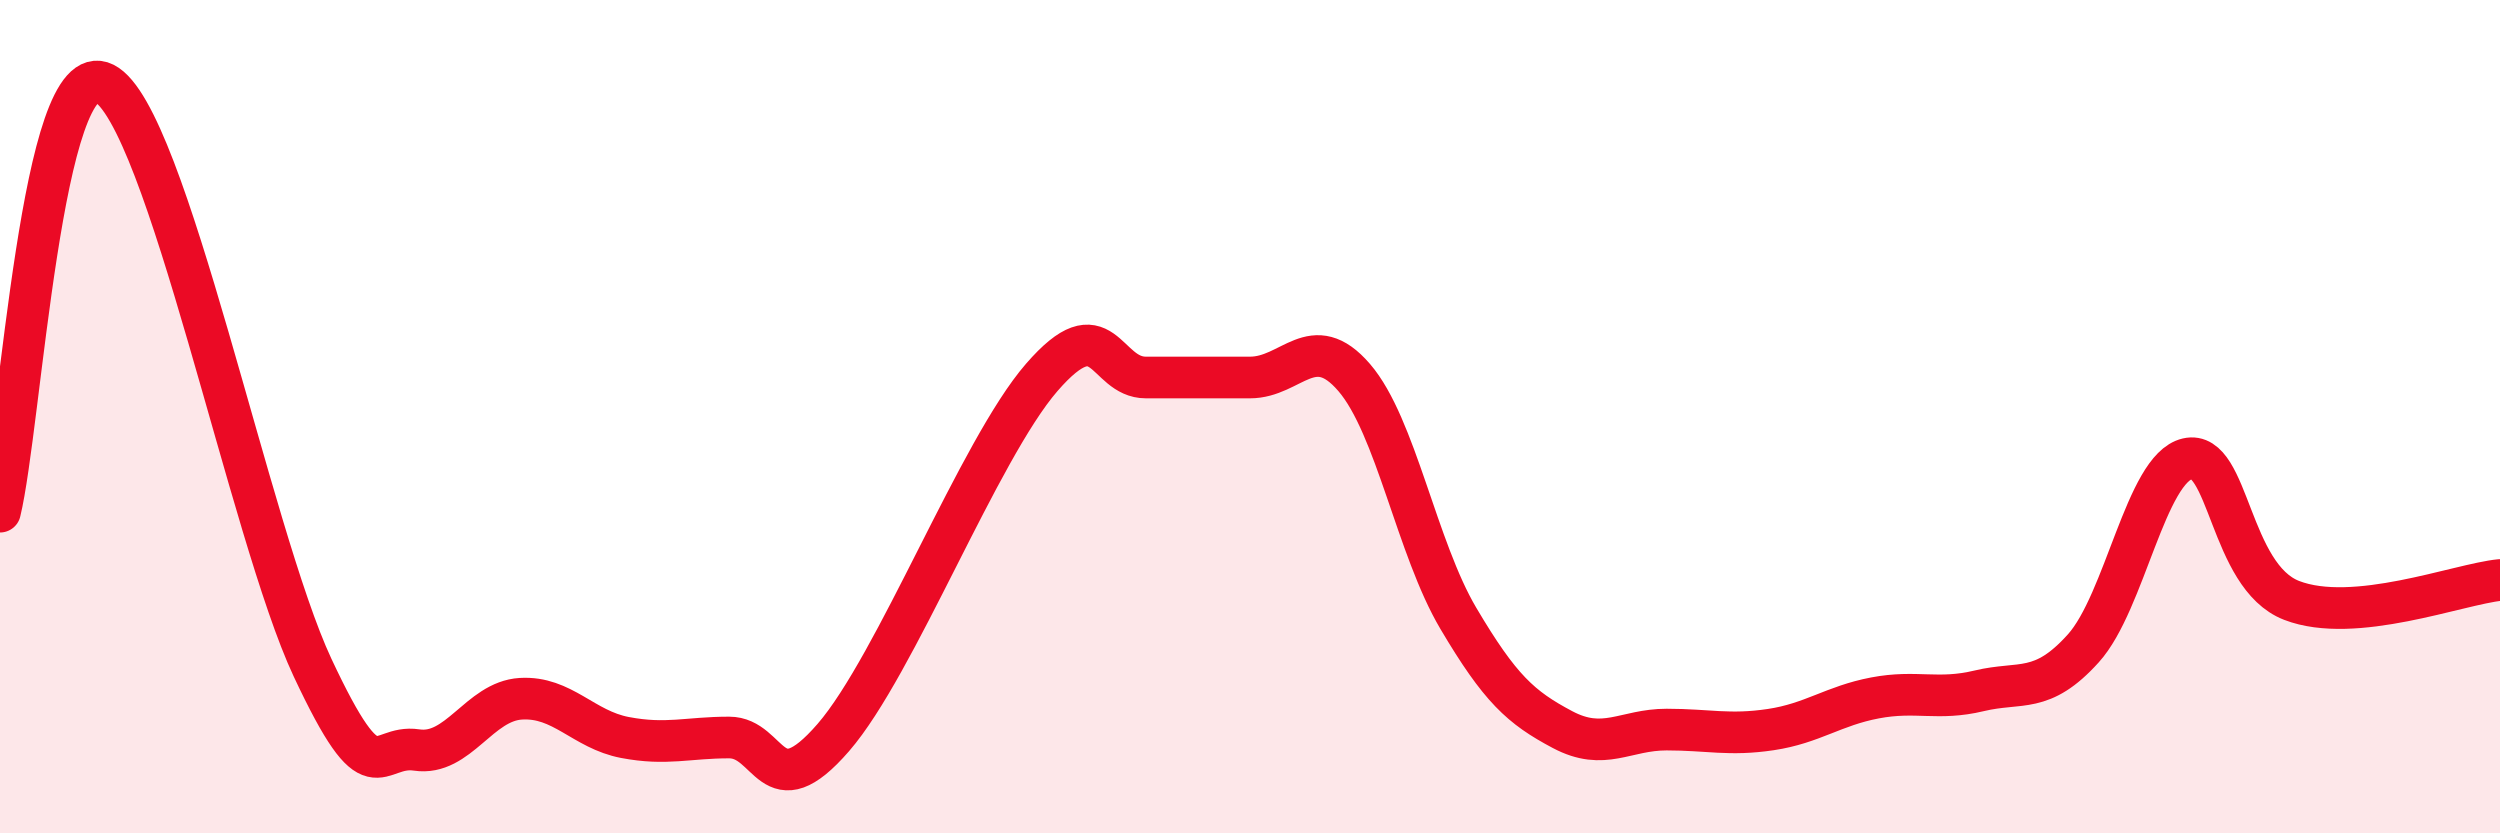 
    <svg width="60" height="20" viewBox="0 0 60 20" xmlns="http://www.w3.org/2000/svg">
      <path
        d="M 0,12.28 C 0.5,10.22 1,1.25 2.5,2 C 4,2.75 6,12.82 7.5,16.02 C 9,19.22 9,17.85 10,18 C 11,18.15 11.5,16.83 12.5,16.77 C 13.5,16.71 14,17.51 15,17.7 C 16,17.89 16.5,17.7 17.5,17.7 C 18.5,17.7 18.5,19.43 20,17.7 C 21.5,15.97 23.5,10.79 25,9.06 C 26.5,7.33 26.5,9.06 27.5,9.06 C 28.5,9.06 29,9.06 30,9.06 C 31,9.06 31.5,7.9 32.5,9.06 C 33.5,10.22 34,13.15 35,14.84 C 36,16.53 36.5,16.98 37.5,17.51 C 38.5,18.04 39,17.51 40,17.51 C 41,17.51 41.5,17.66 42.5,17.51 C 43.5,17.36 44,16.94 45,16.75 C 46,16.56 46.5,16.82 47.5,16.58 C 48.5,16.34 49,16.67 50,15.56 C 51,14.45 51.5,11.24 52.5,11.01 C 53.5,10.78 53.5,13.83 55,14.41 C 56.5,14.99 59,14.02 60,13.92L60 20L0 20Z"
        fill="#EB0A25"
        opacity="0.1"
        stroke-linecap="round"
        stroke-linejoin="round"
      />
      <path
        d="M 0,12.28 C 0.5,10.22 1,1.25 2.5,2 C 4,2.75 6,12.82 7.5,16.02 C 9,19.22 9,17.85 10,18 C 11,18.15 11.5,16.83 12.5,16.77 C 13.5,16.71 14,17.51 15,17.7 C 16,17.89 16.5,17.7 17.5,17.7 C 18.5,17.7 18.5,19.43 20,17.7 C 21.5,15.97 23.5,10.79 25,9.06 C 26.5,7.33 26.5,9.06 27.5,9.06 C 28.5,9.06 29,9.06 30,9.06 C 31,9.06 31.5,7.9 32.5,9.06 C 33.5,10.22 34,13.15 35,14.84 C 36,16.53 36.5,16.98 37.5,17.51 C 38.5,18.04 39,17.51 40,17.51 C 41,17.51 41.5,17.66 42.5,17.51 C 43.5,17.36 44,16.94 45,16.75 C 46,16.56 46.5,16.82 47.5,16.58 C 48.5,16.34 49,16.67 50,15.56 C 51,14.45 51.5,11.24 52.5,11.01 C 53.5,10.78 53.5,13.83 55,14.41 C 56.5,14.99 59,14.02 60,13.92"
        stroke="#EB0A25"
        stroke-width="1"
        fill="none"
        stroke-linecap="round"
        stroke-linejoin="round"
      />
    </svg>
  